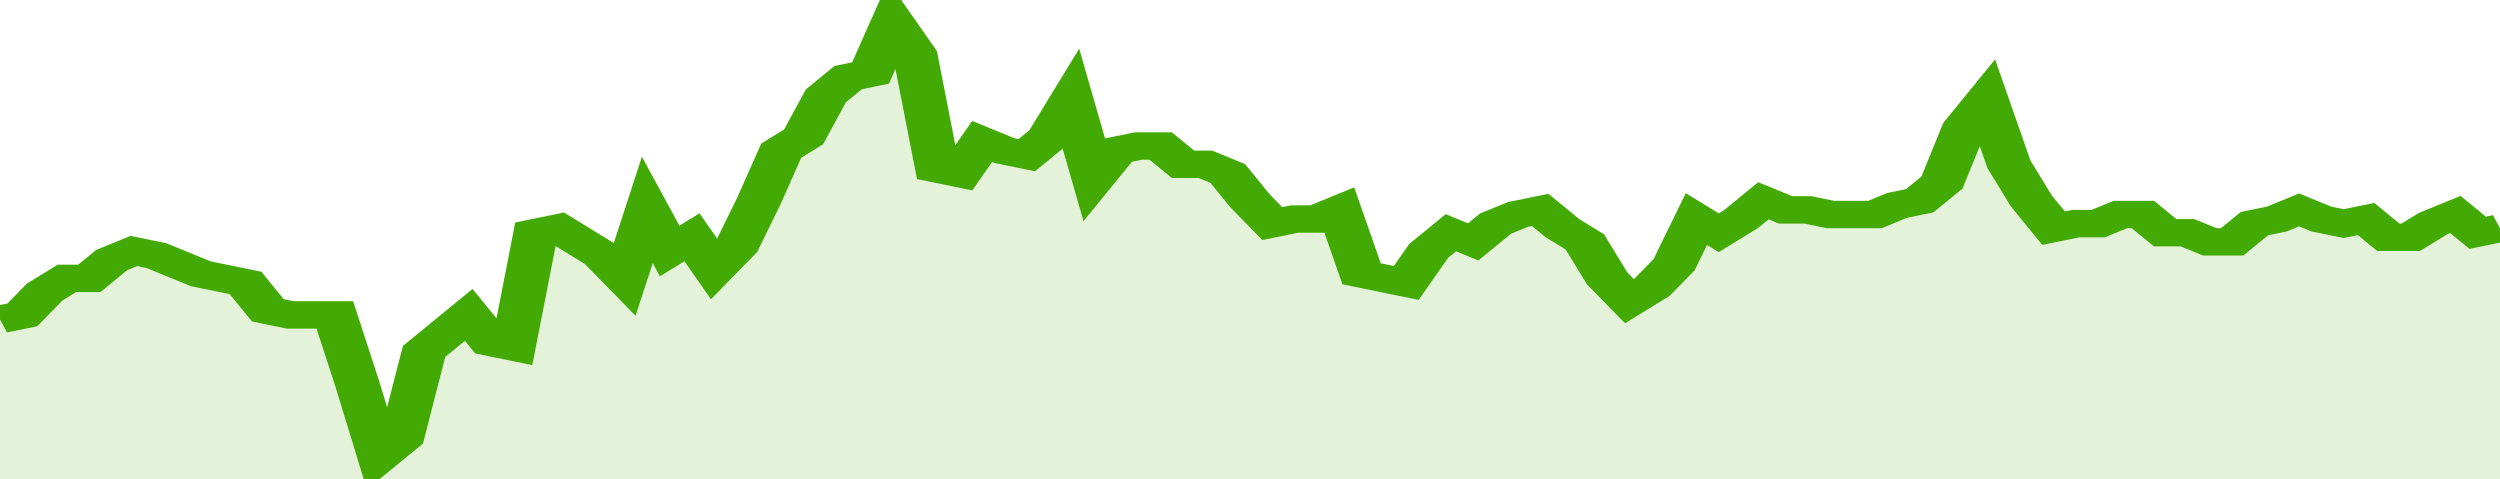 <svg xmlns="http://www.w3.org/2000/svg" viewBox="0 0 336 105" width="120" height="23" preserveAspectRatio="none">
				 <polyline fill="none" stroke="#43AA05" stroke-width="6" points="0, 70 3, 69 6, 64 9, 61 12, 61 15, 57 18, 55 21, 56 24, 58 27, 60 30, 61 33, 62 36, 68 39, 69 42, 69 45, 69 48, 84 51, 100 54, 96 57, 77 60, 73 63, 69 66, 75 69, 76 72, 51 75, 50 78, 53 81, 56 84, 61 87, 46 90, 55 93, 52 96, 59 99, 54 102, 44 105, 33 108, 30 111, 21 114, 17 117, 16 120, 5 123, 12 126, 37 129, 38 132, 31 135, 33 138, 34 141, 30 144, 22 147, 39 150, 33 153, 32 156, 32 159, 36 162, 36 165, 38 168, 44 171, 49 174, 48 177, 48 180, 46 183, 60 186, 61 189, 62 192, 55 195, 51 198, 53 201, 49 204, 47 207, 46 210, 50 213, 53 216, 61 219, 66 222, 63 225, 58 228, 48 231, 51 234, 48 237, 44 240, 46 243, 46 246, 47 249, 47 252, 47 255, 45 258, 44 261, 40 264, 28 267, 22 270, 36 273, 44 276, 50 279, 49 282, 49 285, 47 288, 47 291, 51 294, 51 297, 53 300, 53 303, 49 306, 48 309, 46 312, 48 315, 49 318, 48 321, 52 324, 52 327, 49 330, 47 333, 51 336, 50 336, 50 "> </polyline>
				 <polygon fill="#43AA05" opacity="0.15" points="0, 105 0, 70 3, 69 6, 64 9, 61 12, 61 15, 57 18, 55 21, 56 24, 58 27, 60 30, 61 33, 62 36, 68 39, 69 42, 69 45, 69 48, 84 51, 100 54, 96 57, 77 60, 73 63, 69 66, 75 69, 76 72, 51 75, 50 78, 53 81, 56 84, 61 87, 46 90, 55 93, 52 96, 59 99, 54 102, 44 105, 33 108, 30 111, 21 114, 17 117, 16 120, 5 123, 12 126, 37 129, 38 132, 31 135, 33 138, 34 141, 30 144, 22 147, 39 150, 33 153, 32 156, 32 159, 36 162, 36 165, 38 168, 44 171, 49 174, 48 177, 48 180, 46 183, 60 186, 61 189, 62 192, 55 195, 51 198, 53 201, 49 204, 47 207, 46 210, 50 213, 53 216, 61 219, 66 222, 63 225, 58 228, 48 231, 51 234, 48 237, 44 240, 46 243, 46 246, 47 249, 47 252, 47 255, 45 258, 44 261, 40 264, 28 267, 22 270, 36 273, 44 276, 50 279, 49 282, 49 285, 47 288, 47 291, 51 294, 51 297, 53 300, 53 303, 49 306, 48 309, 46 312, 48 315, 49 318, 48 321, 52 324, 52 327, 49 330, 47 333, 51 336, 50 336, 105 "></polygon>
			</svg>